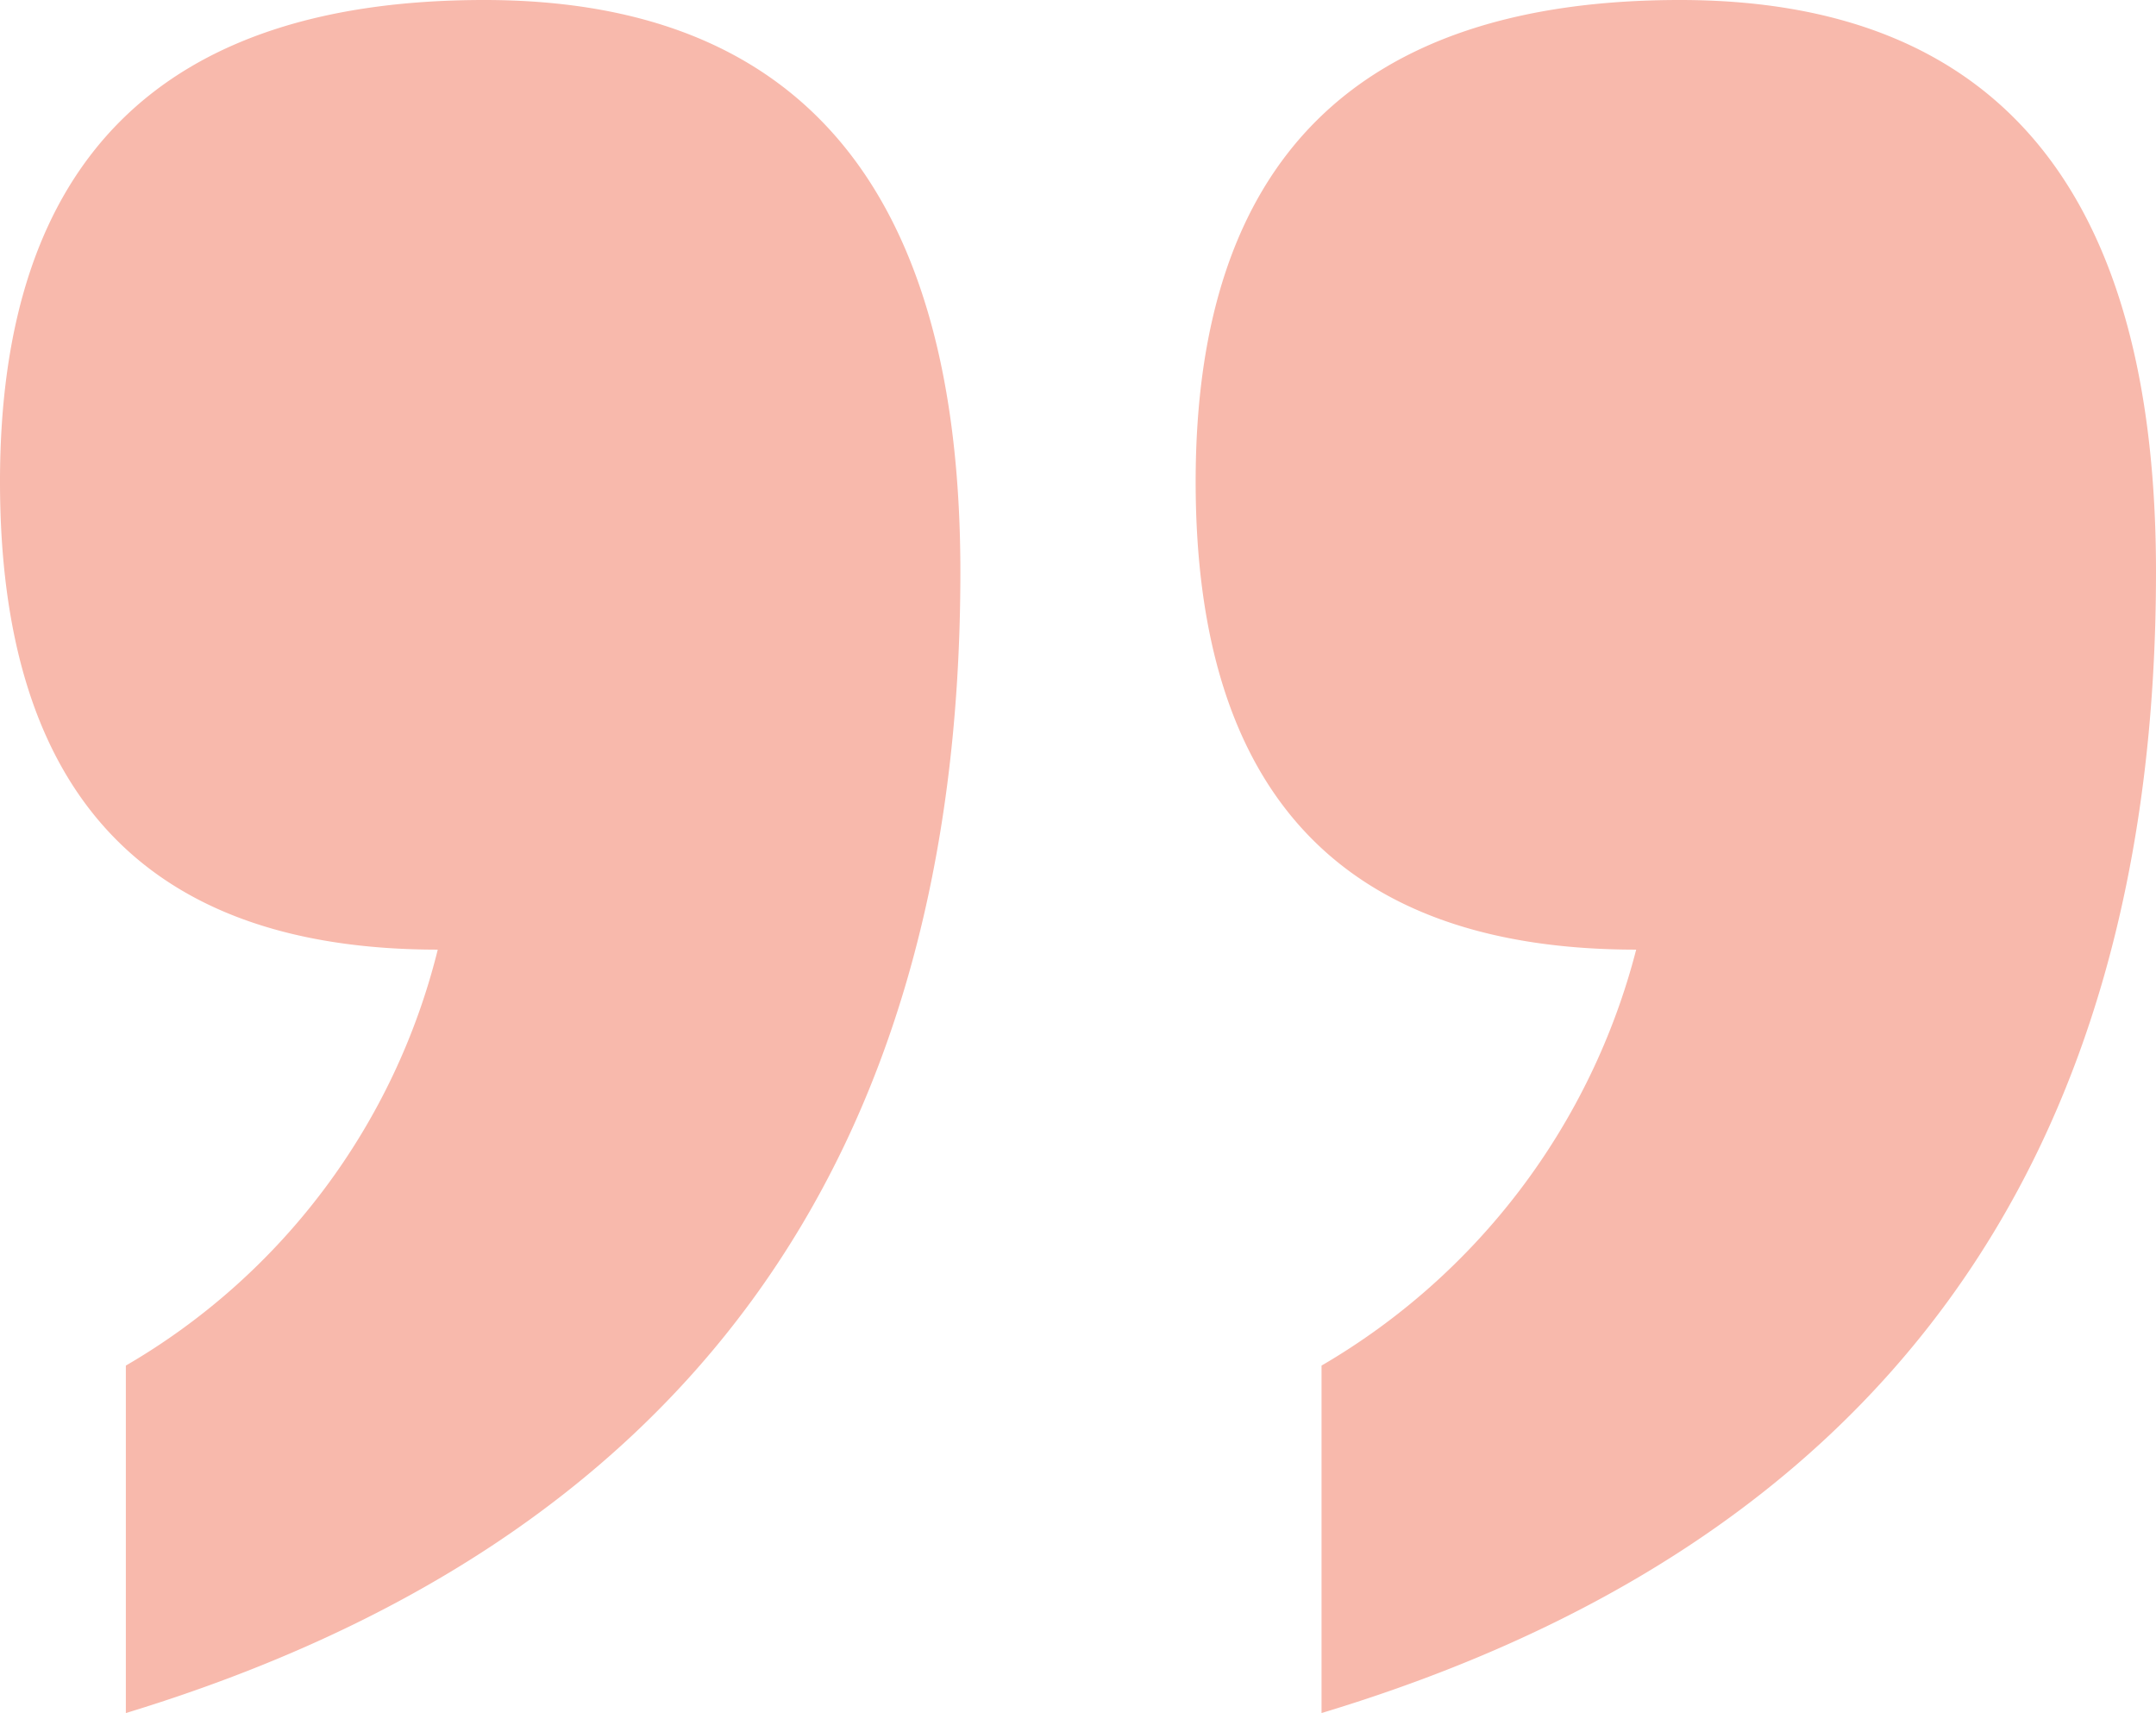 <?xml version="1.0"?>
<svg xmlns="http://www.w3.org/2000/svg" id="Grupo_78805" data-name="Grupo 78805" width="63.952" height="50.805" viewBox="0 0 63.952 50.805">
  <g id="Grupo_78634" data-name="Grupo 78634" transform="translate(0 0)">
    <path id="Trazado_9709" data-name="Trazado 9709" d="M39.2,50.805V40.5a20.07,20.07,0,0,0,9.333-12.336q-13.065,0-13.067-13.878Q35.466,0,49.831,0,63.952,0,63.952,16.962q0,26.375-24.753,33.843m-35.466,0V40.5a19.755,19.755,0,0,0,9.252-12.336Q0,28.162,0,14.284,0,0,14.365,0,28.487,0,28.487,16.962q0,26.3-24.753,33.843" fill="#f8b9ac"/>
  </g>
</svg>
